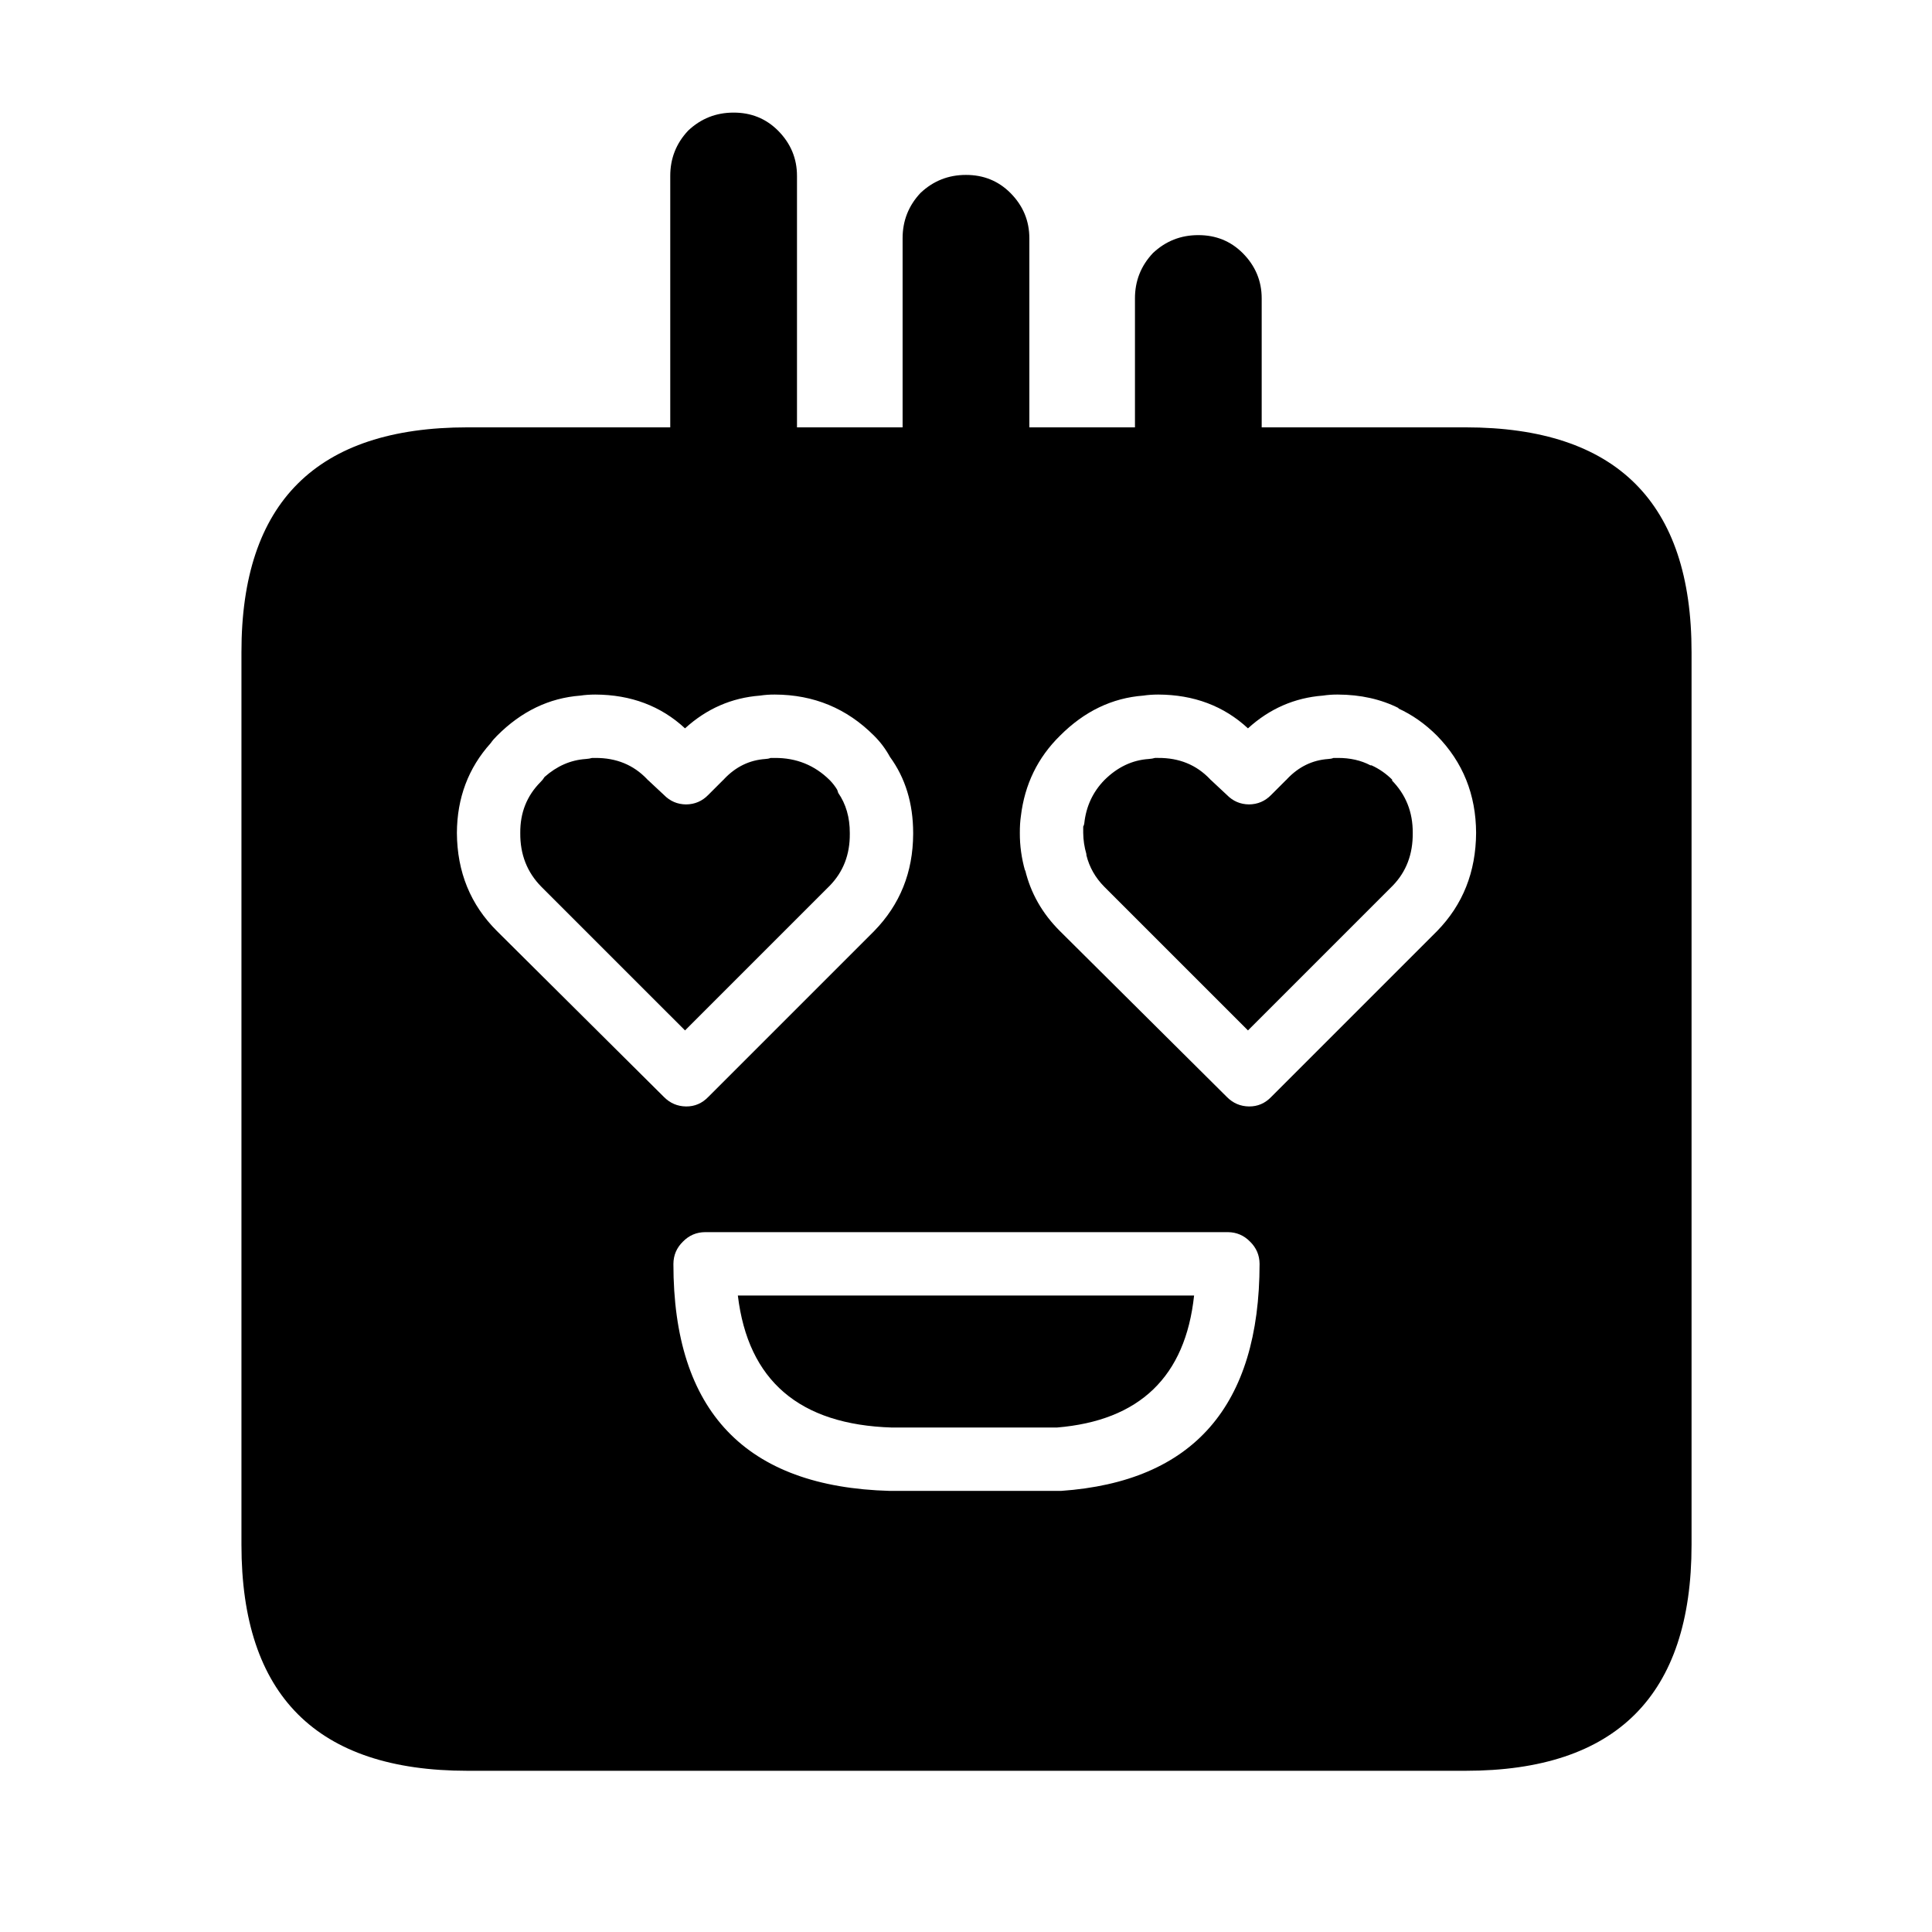 <?xml version="1.0" encoding="UTF-8"?>
<!-- Uploaded to: SVG Repo, www.svgrepo.com, Generator: SVG Repo Mixer Tools -->
<svg fill="#000000" width="800px" height="800px" version="1.1" viewBox="144 144 512 512" xmlns="http://www.w3.org/2000/svg">
 <path d="m461.57 206.31c-4.644-0.008-8.656 1.578-12.035 4.758-3.18 3.379-4.766 7.391-4.758 12.035v34.148h-27.988v-50.102c0.004-4.644-1.672-8.656-5.039-12.035-3.191-3.18-7.109-4.766-11.754-4.758-4.644-0.008-8.656 1.578-12.035 4.758-3.18 3.379-4.766 7.391-4.762 12.035v50.102h-27.988v-66.617c0.008-4.644-1.672-8.656-5.039-12.035-3.191-3.18-7.109-4.766-11.754-4.758-4.644-0.008-8.656 1.578-12.035 4.758-3.18 3.379-4.766 7.391-4.758 12.035v66.617h-53.742c-39.965 0-59.934 19.871-59.895 59.617v236.51c0 39.934 19.965 59.898 59.895 59.898h264.5c39.934 0 59.898-19.965 59.898-59.898v-236.51c0.035-39.746-19.93-59.617-59.898-59.617h-54.02v-34.148c0.008-4.644-1.672-8.656-5.035-12.035-3.195-3.18-7.113-4.766-11.758-4.758m-14.555 122.03c1.145-0.176 2.449-0.27 3.918-0.277 9.453 0.035 17.383 3.019 23.793 8.957 5.719-5.211 12.344-8.102 19.871-8.68 1.289-0.195 2.594-0.285 3.918-0.277 6.062 0.016 11.473 1.23 16.234 3.637h-0.277c3.746 1.691 7.199 4.117 10.355 7.277 6.863 7.019 10.316 15.605 10.355 25.75-0.059 10.355-3.512 19.031-10.355 26.031l-43.945 43.945c-1.637 1.699-3.598 2.539-5.875 2.516-2.289-0.027-4.25-0.867-5.879-2.516l-44.223-43.945c-4.691-4.668-7.769-10.078-9.238-16.234v0.281c-0.953-3.359-1.418-6.719-1.398-10.078-0.008-1.641 0.086-3.133 0.281-4.477 1.008-8.387 4.461-15.477 10.355-21.273 6.445-6.469 13.816-10.016 22.109-10.637m-71.371 10.637c1.664 1.648 3.062 3.516 4.199 5.598 4.09 5.606 6.144 12.324 6.156 20.152v0.281c-0.039 10.148-3.492 18.73-10.355 25.75l-43.945 43.945c-1.637 1.699-3.598 2.539-5.875 2.516-2.293-0.027-4.25-0.867-5.879-2.516l-44.223-43.945c-7.035-6.992-10.578-15.668-10.637-26.031 0.043-9.277 3.031-17.207 8.957-23.789 0.441-0.641 1-1.293 1.68-1.961 6.445-6.469 13.816-10.016 22.109-10.637 1.145-0.176 2.449-0.27 3.918-0.277 9.453 0.035 17.383 3.019 23.793 8.957 5.719-5.211 12.344-8.102 19.871-8.68 1.289-0.195 2.594-0.285 3.918-0.277 10.336 0.031 19.105 3.668 26.312 10.914m-53.18 139.95c0.02-2.301 0.859-4.258 2.519-5.879 1.617-1.66 3.578-2.5 5.875-2.519h138.55c2.297 0.02 4.258 0.859 5.875 2.519 1.66 1.621 2.5 3.578 2.519 5.879-0.023 37.672-17.562 57.73-52.621 60.176-0.195 0.008-0.383 0.008-0.559 0h-4.199-40.582c-38.27-1.031-57.395-21.09-57.379-60.176m57.938 43.383h40.023 3.641c21.949-1.809 34.078-13.473 36.387-34.988h-120.91c2.707 22.578 16.328 34.238 40.863 34.988m-44.785-171.57-3.918 3.918c-1.617 1.66-3.578 2.496-5.875 2.519-2.301-0.023-4.258-0.859-5.879-2.519l-4.199-3.918c-0.082-0.047-0.176-0.141-0.281-0.281-3.598-3.769-8.168-5.637-13.715-5.598-0.281-0.012-0.562-0.012-0.84 0-0.469 0.141-1.027 0.234-1.676 0.281-3.992 0.266-7.633 1.852-10.918 4.758-0.293 0.488-0.664 0.957-1.121 1.398-3.594 3.633-5.363 8.113-5.316 13.434-0.059 5.688 1.809 10.445 5.598 14.277l38.066 38.062 38.344-38.344c3.586-3.684 5.359-8.258 5.32-13.715v-0.281c0.012-4.109-1.016-7.656-3.078-10.633-0.059-0.238-0.152-0.52-0.281-0.84-0.547-0.902-1.199-1.742-1.961-2.519-3.988-3.949-8.84-5.91-14.555-5.879-0.371 0.008-0.746 0.008-1.117 0-0.418 0.168-0.887 0.262-1.398 0.281-4.203 0.289-7.844 2.062-10.918 5.316-0.098 0.133-0.191 0.227-0.281 0.281m112.8-5.598c-4.375 0.289-8.293 2.156-11.758 5.598-3.062 3.16-4.836 6.984-5.316 11.473-0.039 0.316-0.133 0.598-0.281 0.84 0.008 0.465 0.008 1.027 0 1.68 0.02 1.867 0.297 3.734 0.84 5.598v0.281c0.773 3.176 2.359 5.973 4.758 8.398l38.066 38.062 38.344-38.344c3.606-3.707 5.379-8.371 5.32-13.996 0.039-5.527-1.828-10.191-5.598-13.992h0.277c-1.691-1.691-3.559-2.996-5.598-3.918h-0.277c-2.516-1.324-5.41-1.977-8.68-1.961-0.371 0.008-0.746 0.008-1.117 0-0.418 0.168-0.887 0.262-1.398 0.281-4.203 0.289-7.844 2.062-10.918 5.316-0.098 0.133-0.191 0.227-0.281 0.281l-3.918 3.918c-1.617 1.66-3.578 2.496-5.875 2.519-2.301-0.023-4.258-0.859-5.879-2.519l-4.199-3.918c-0.082-0.047-0.176-0.141-0.281-0.281-3.598-3.769-8.168-5.637-13.715-5.598-0.281-0.012-0.562-0.012-0.84 0-0.469 0.141-1.027 0.234-1.676 0.281z"/>
</svg>